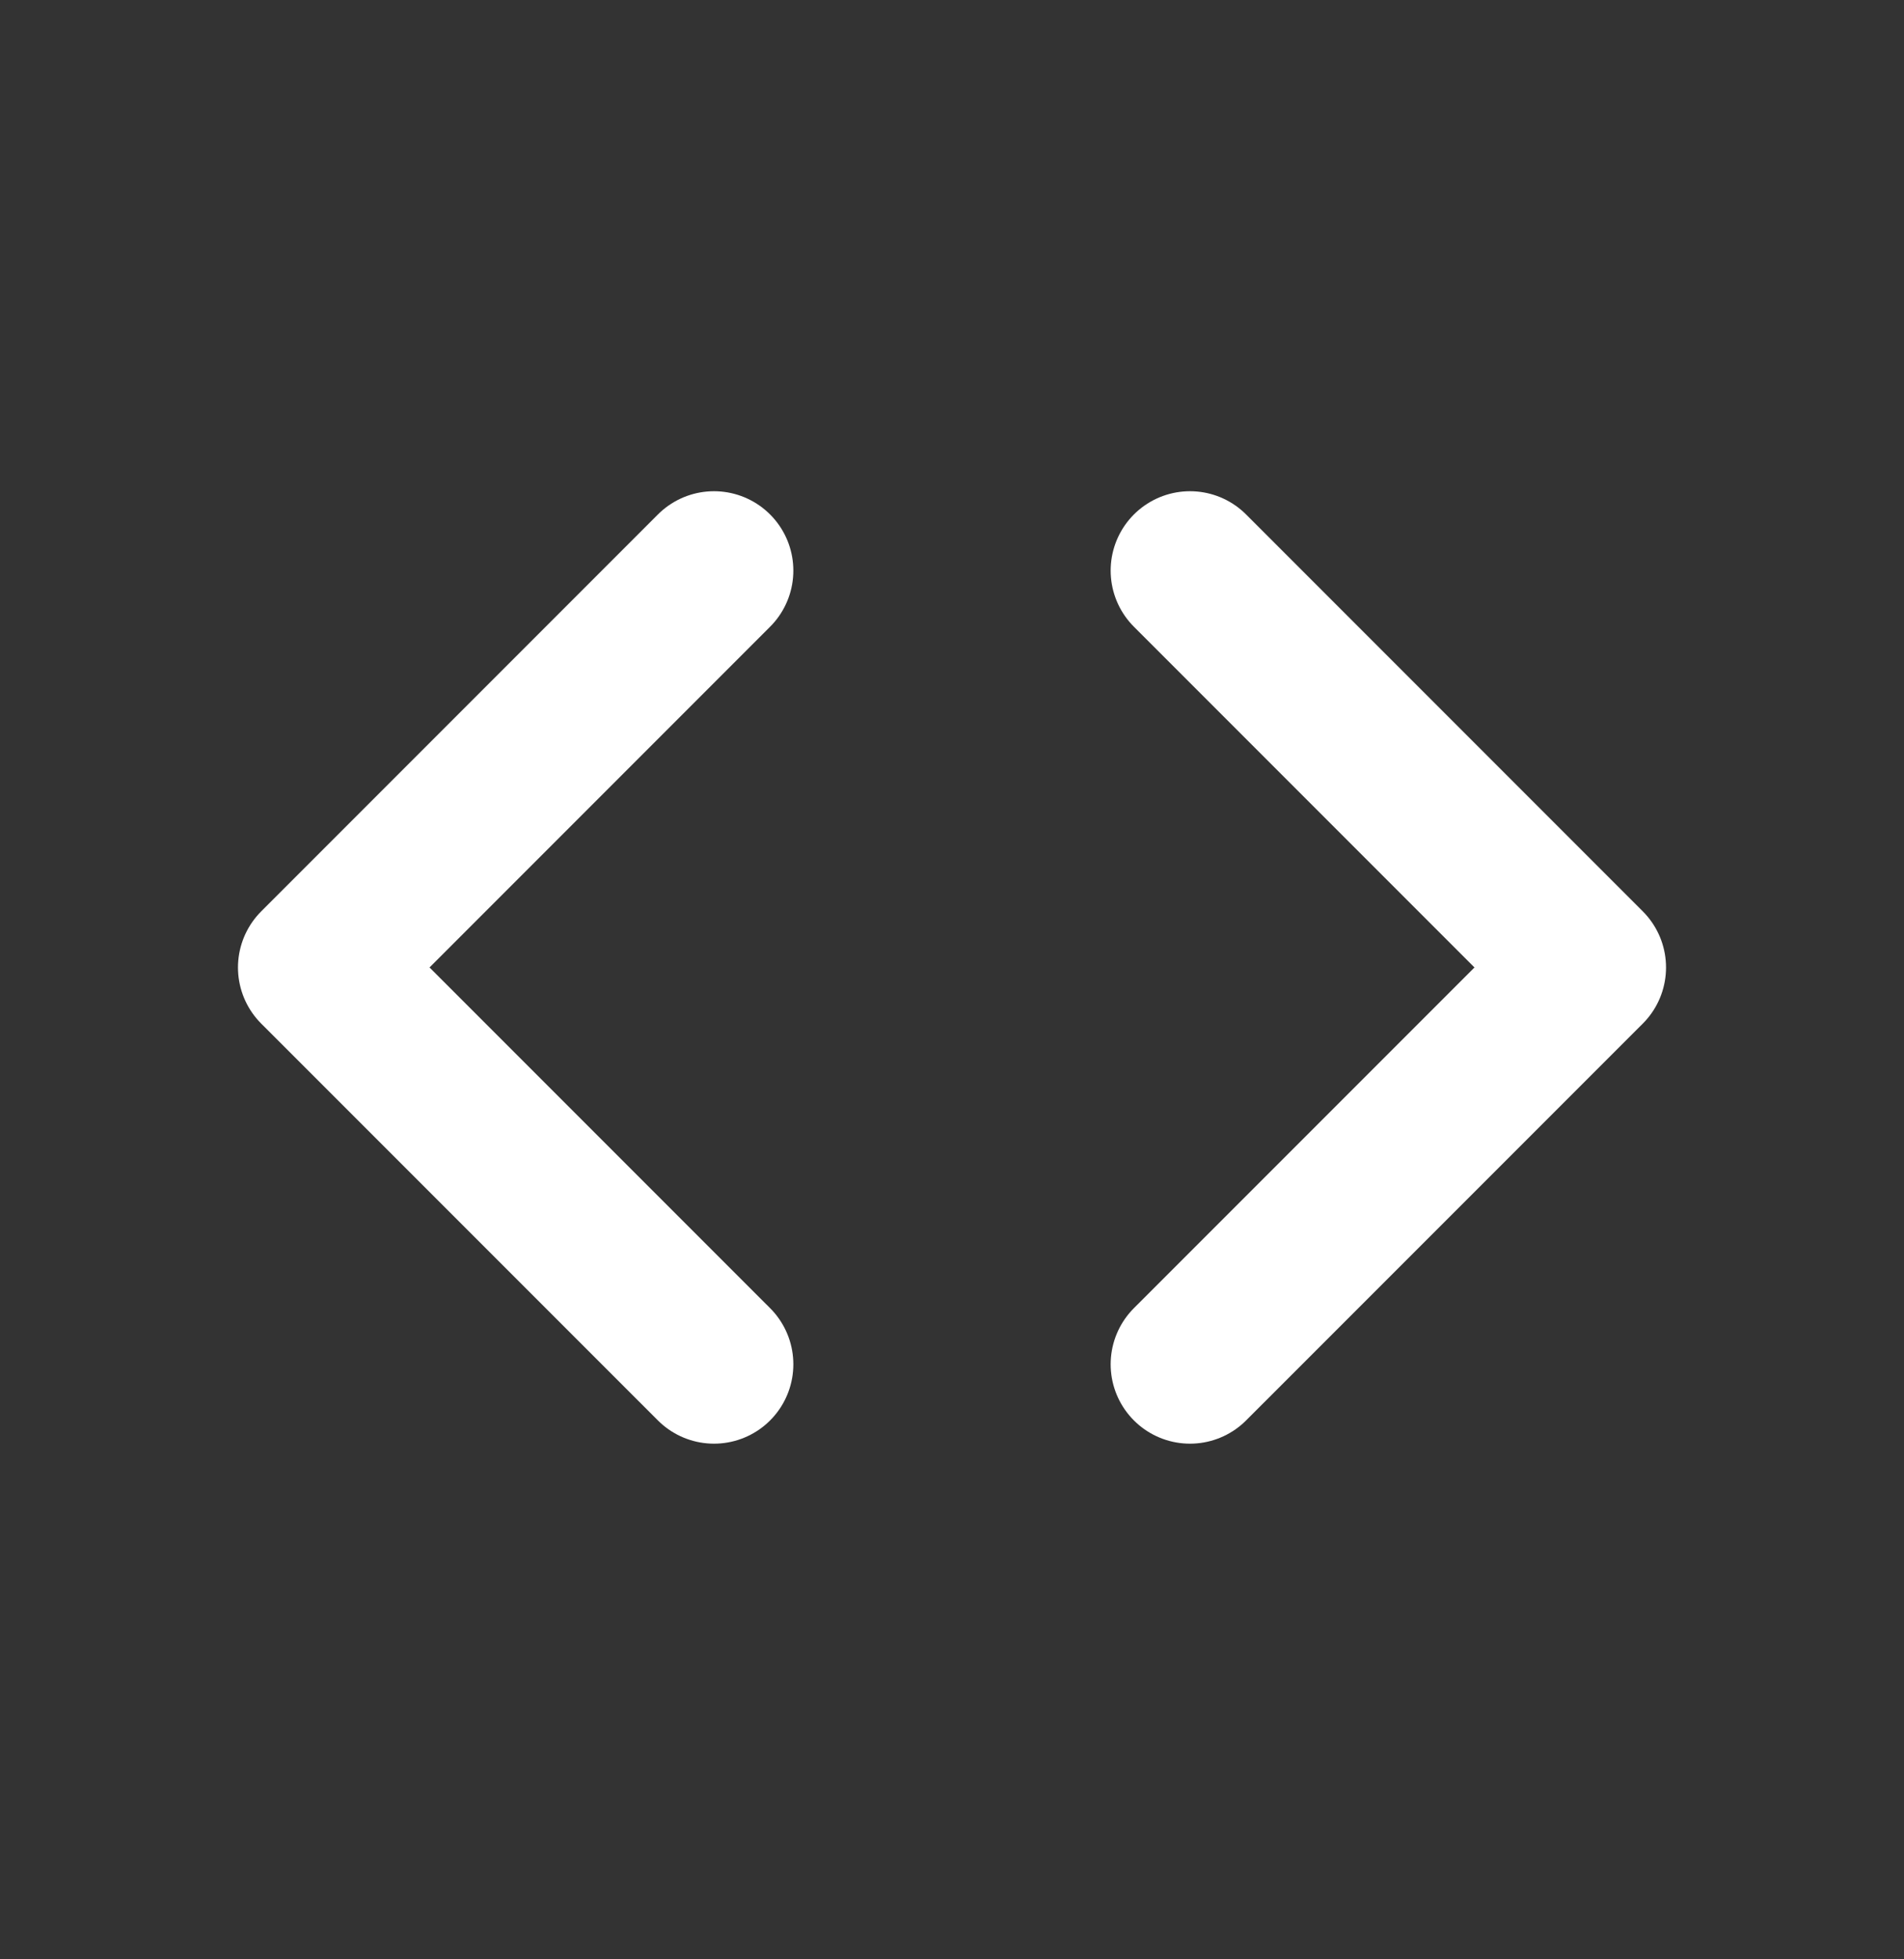 <svg width="35" height="36" viewBox="0 0 35 36" fill="none" xmlns="http://www.w3.org/2000/svg">
<rect x="0" y="0" width="35" height="36" fill="#333333" stroke="none"/>
<g id="System / Code">
<path id="Vector" d="M21.875 10.484L29.167 17.776L21.875 25.067M13.125 25.067L5.833 17.776L13.125 10.484" stroke="white" stroke-width="2.917" stroke-linecap="round" stroke-linejoin="round"/>
</g>
</svg>
